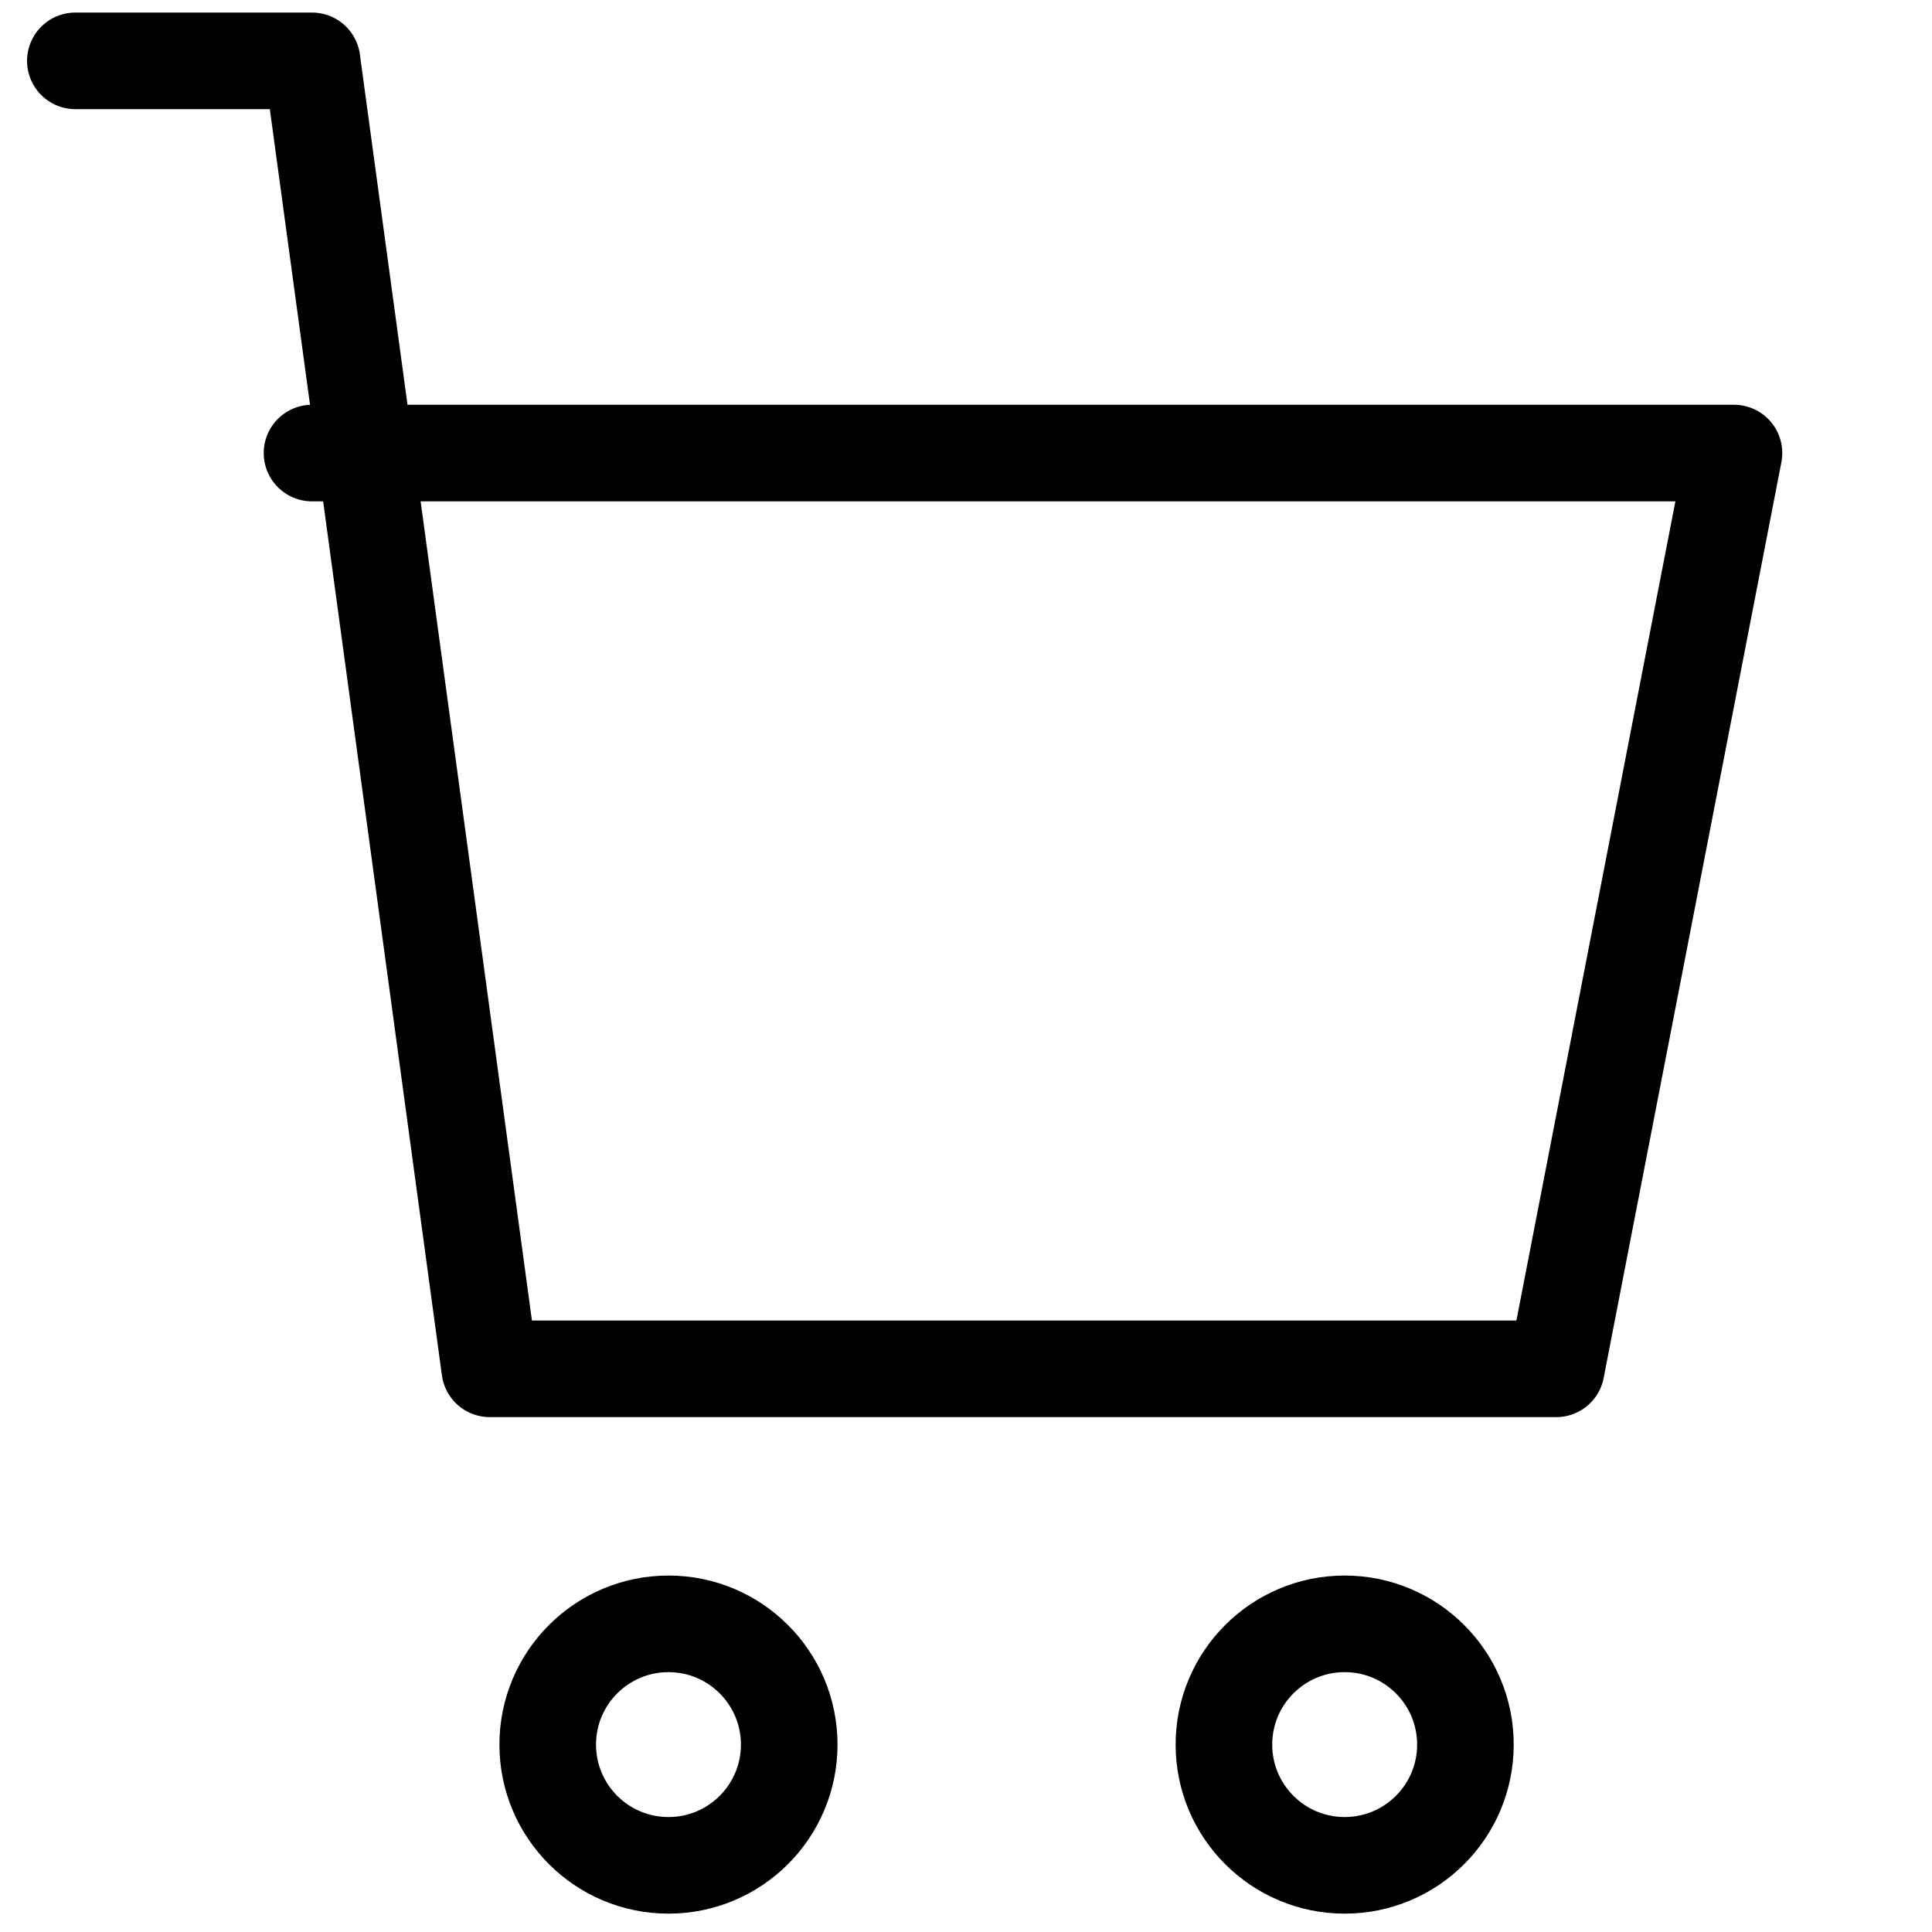 <svg xmlns="http://www.w3.org/2000/svg" viewBox="0 0 20 20" width="20" height="20">
  <defs>
    <style>
      .st0, .st1 { fill: none; stroke: #000; }
      .st1 { stroke-linecap: round; stroke-linejoin: round; }
    </style>
  </defs>
  <path class="st1" d="M.78.63h2.45l1.84,13.54h11.04l1.84-9.48H3.23"></path>
  <circle class="st0" cx="6.92" cy="18.06" r="1.25"></circle>
  <circle class="st0" cx="13.92" cy="18.06" r="1.25"></circle>
</svg>
